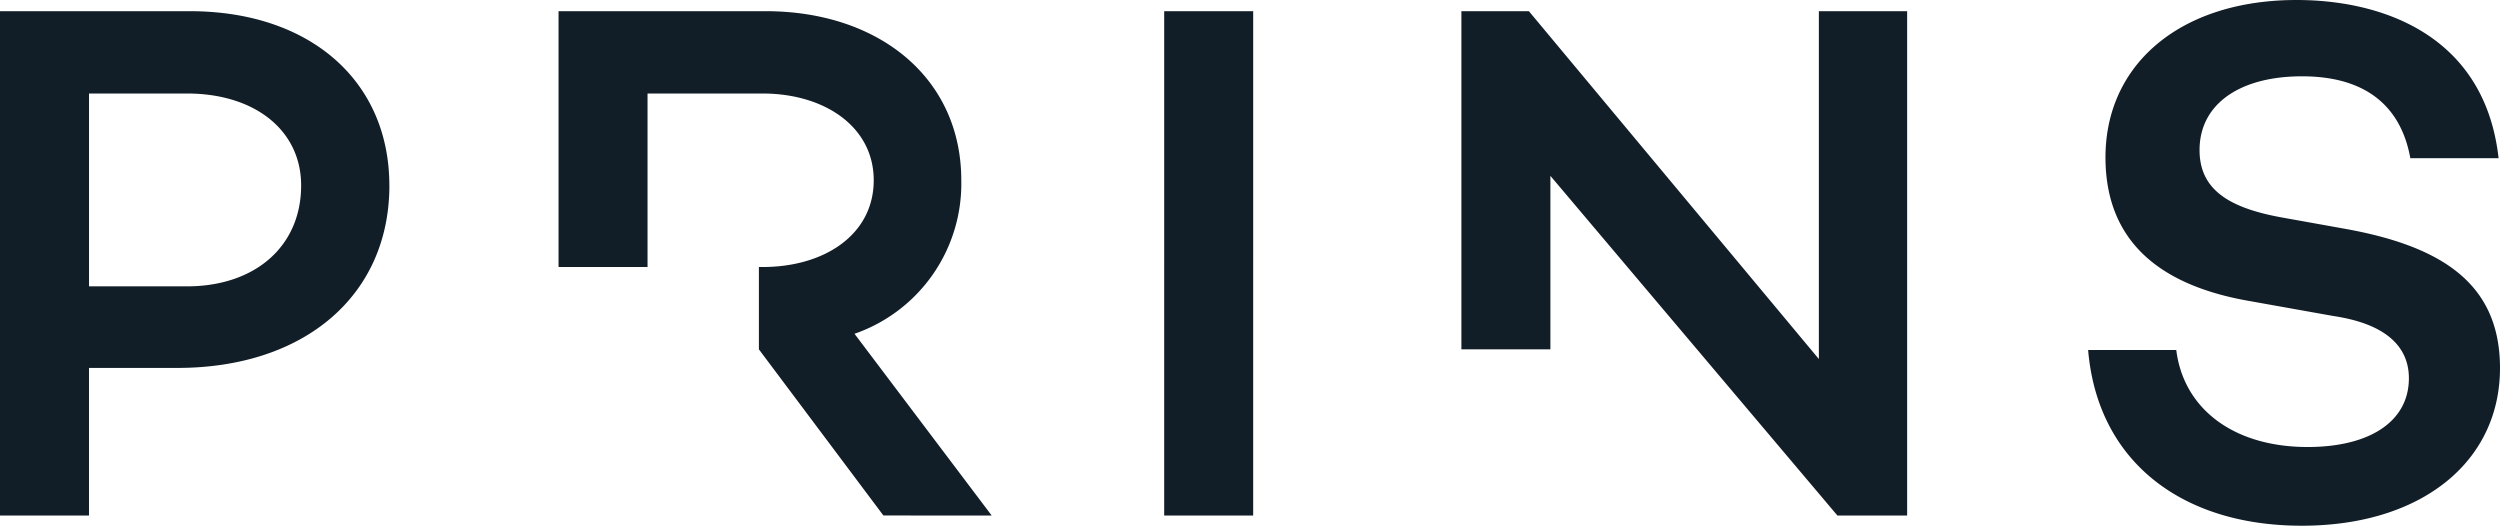 <?xml version="1.0" encoding="UTF-8"?> <svg xmlns="http://www.w3.org/2000/svg" width="148.488" height="31.226"><defs><clipPath id="a"><path data-name="Path 140" d="M0 12.866h148.488V-18.36H0z" transform="translate(0 18.36)" fill="none"></path></clipPath></defs><g data-name="Group 690"><g data-name="Group 689" clip-path="url(#a)"><path data-name="Path 139" d="M143.162 9.396h5.242c-.822-7.371-7.039-9.485-12.323-9.393-6.74.117-11.123 3.939-11.024 9.533.077 4.449 2.771 7.354 8.6 8.352l4.951.884c3.4.512 4.441 2.036 4.468 3.623.044 2.51-2.131 4.09-5.788 4.153-4.492.078-7.58-2.179-8.028-5.76h-5.235c.563 6.692 5.686 10.563 13.041 10.434 6.96-.121 11.518-3.946 11.421-9.54-.083-4.8-3.383-7.033-9.128-8.079l-3.8-.682c-3.138-.563-4.874-1.634-4.915-3.924-.049-2.73 2.257-4.4 5.868-4.463 4.1-.071 6.113 1.876 6.65 4.862m-34.028 21.223h4.141V.665h-5.243v20.66L90.809.665H86.8v20.082h5.286V10.444zm-39.987 0h5.286V.665h-5.286zm-10.245 0l-8.148-10.794a9.438 9.438 0 0 0 6.342-9.118c0-6.079-4.89-10.043-11.628-10.043H33.175v15.195h5.286V5.554h6.827c3.7 0 6.607 1.981 6.607 5.153 0 3.216-2.907 5.153-6.607 5.153h-.213v4.89l7.395 9.868zm-35.776-19.6C23.127 4.804 18.412.665 11.275.665H0v29.954h5.286v-8.766h5.242c7.577 0 12.6-4.317 12.6-10.837m-5.242 0c0 3.612-2.731 5.992-6.784 5.992H5.287V5.554h5.815c4.053 0 6.784 2.2 6.784 5.461" fill="#121e27"></path></g></g></svg> 